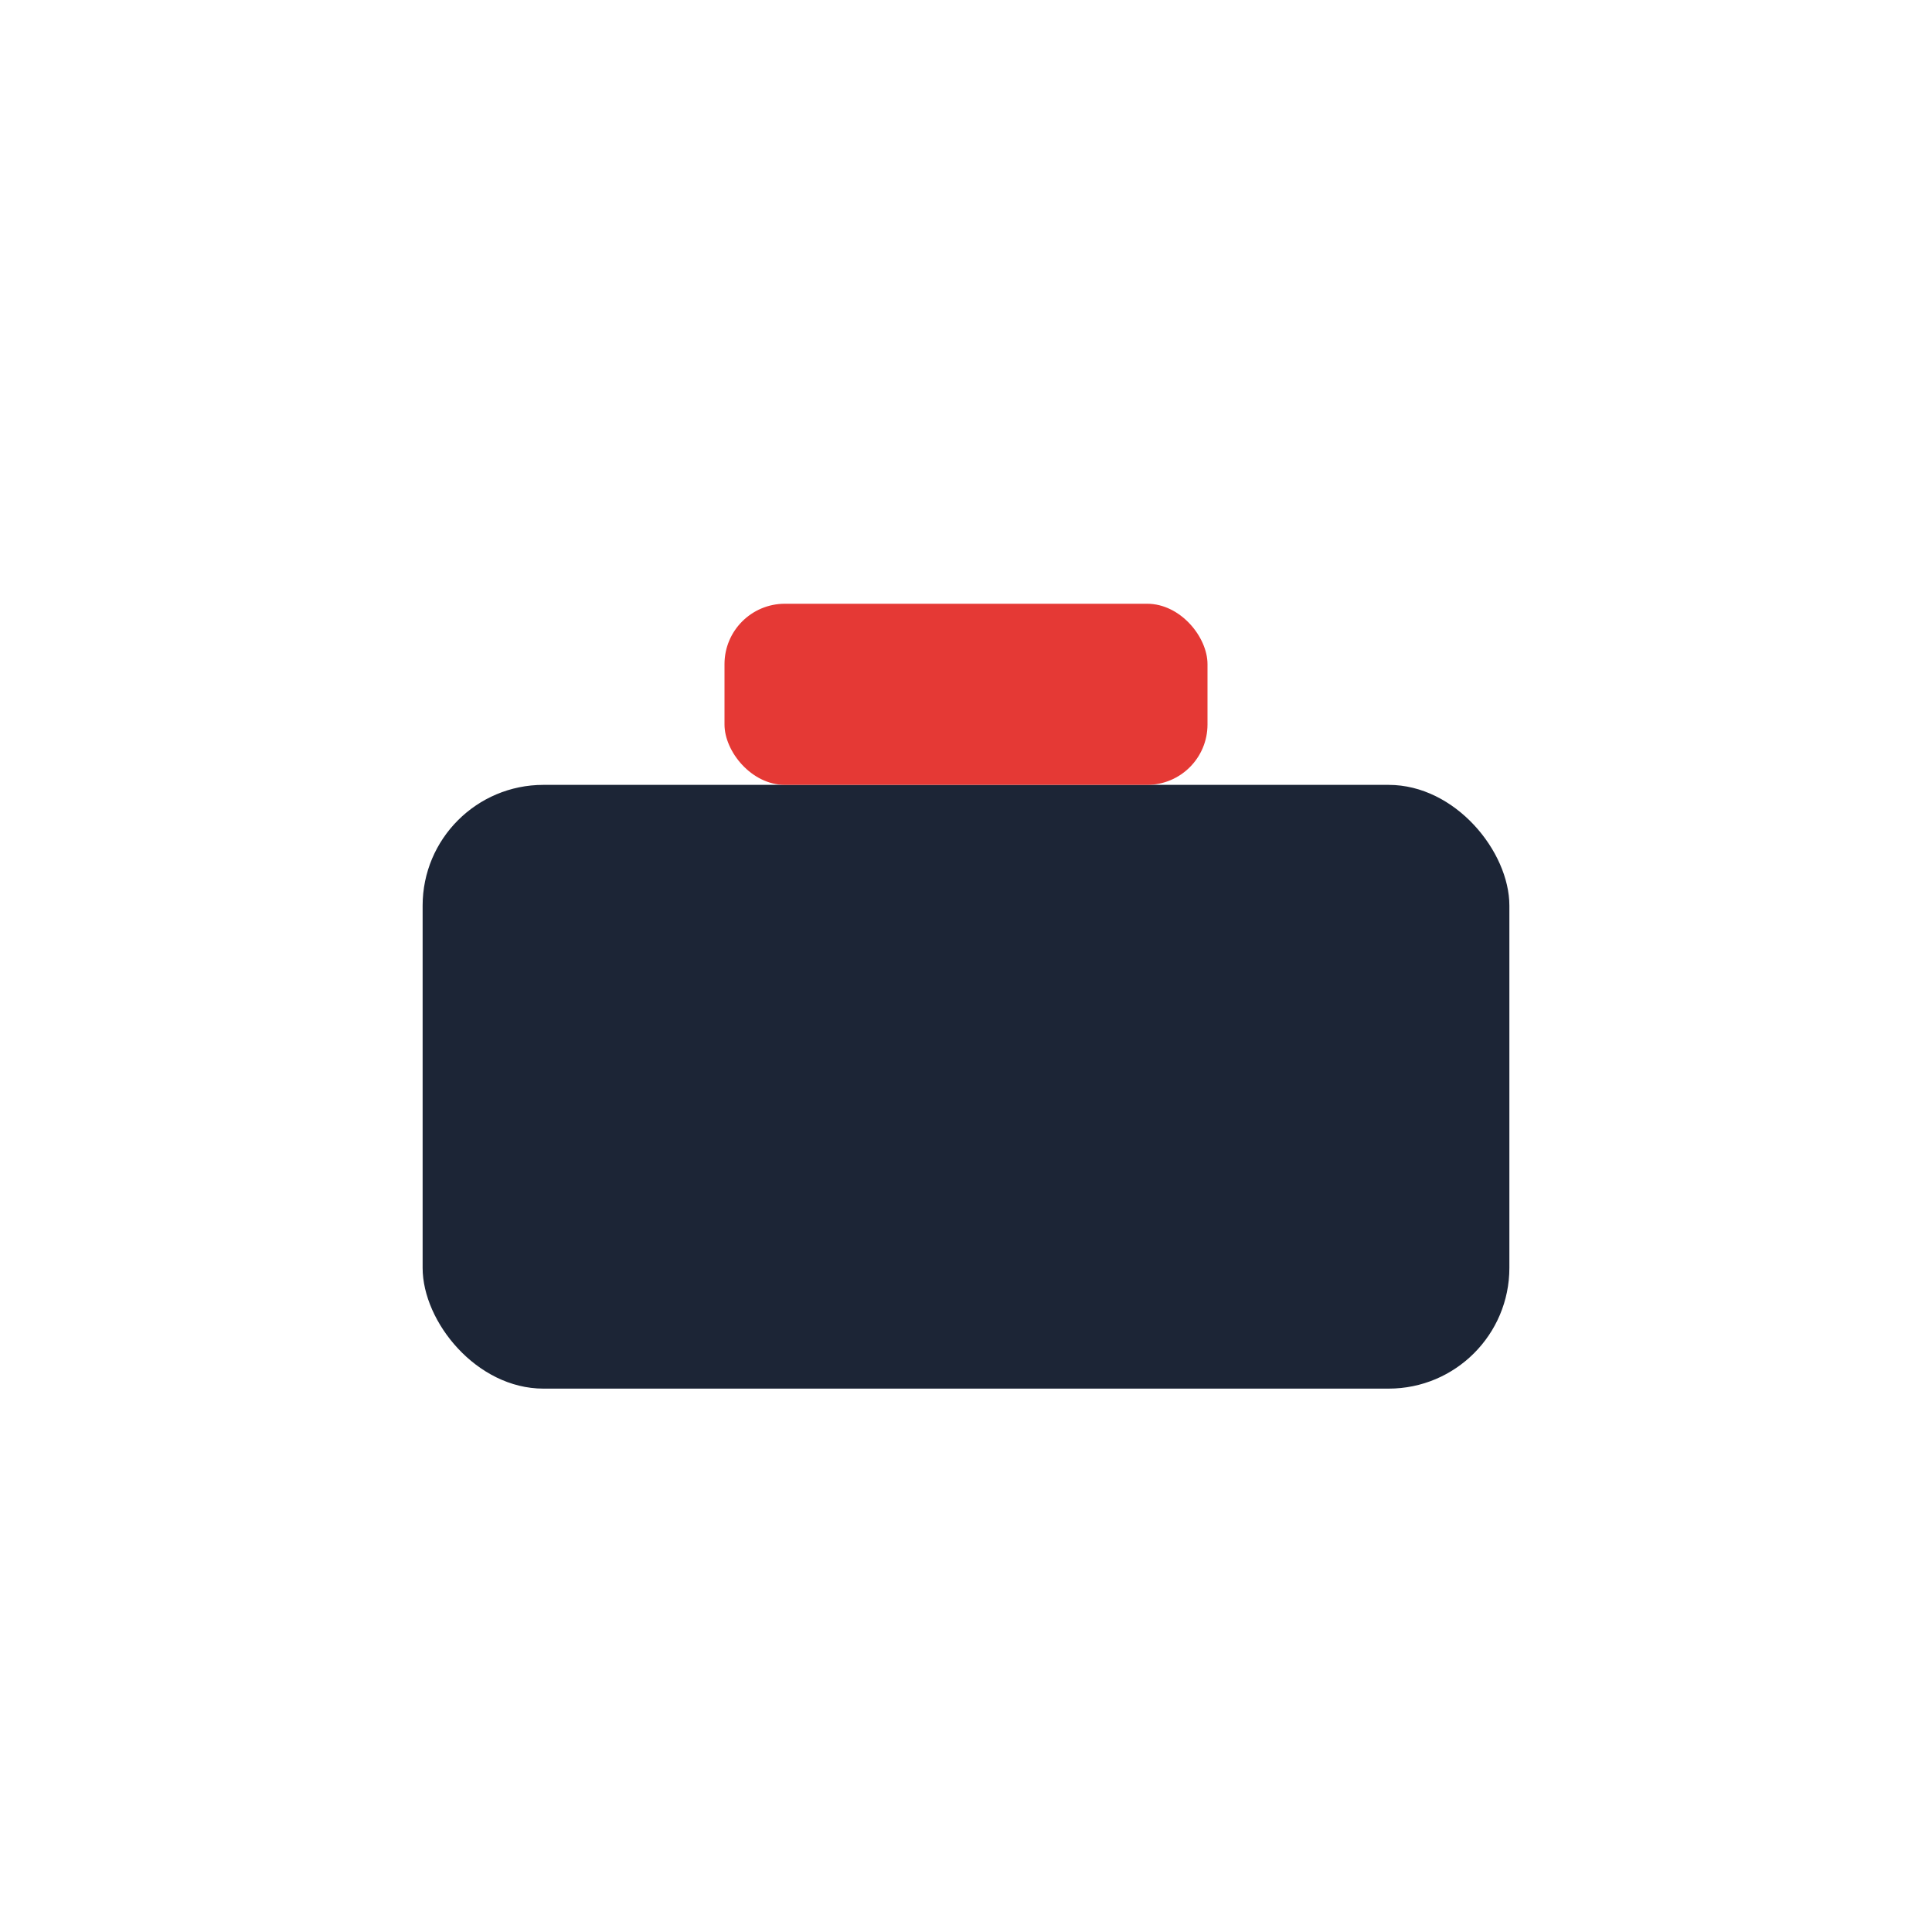 <?xml version="1.0" encoding="UTF-8"?>
<svg xmlns="http://www.w3.org/2000/svg" width="32" height="32" viewBox="0 0 32 32"><rect x="7" y="13" width="18" height="10" rx="2" fill="#1C2536"/><rect x="12" y="10" width="8" height="3" rx="1" fill="#E53935"/></svg>